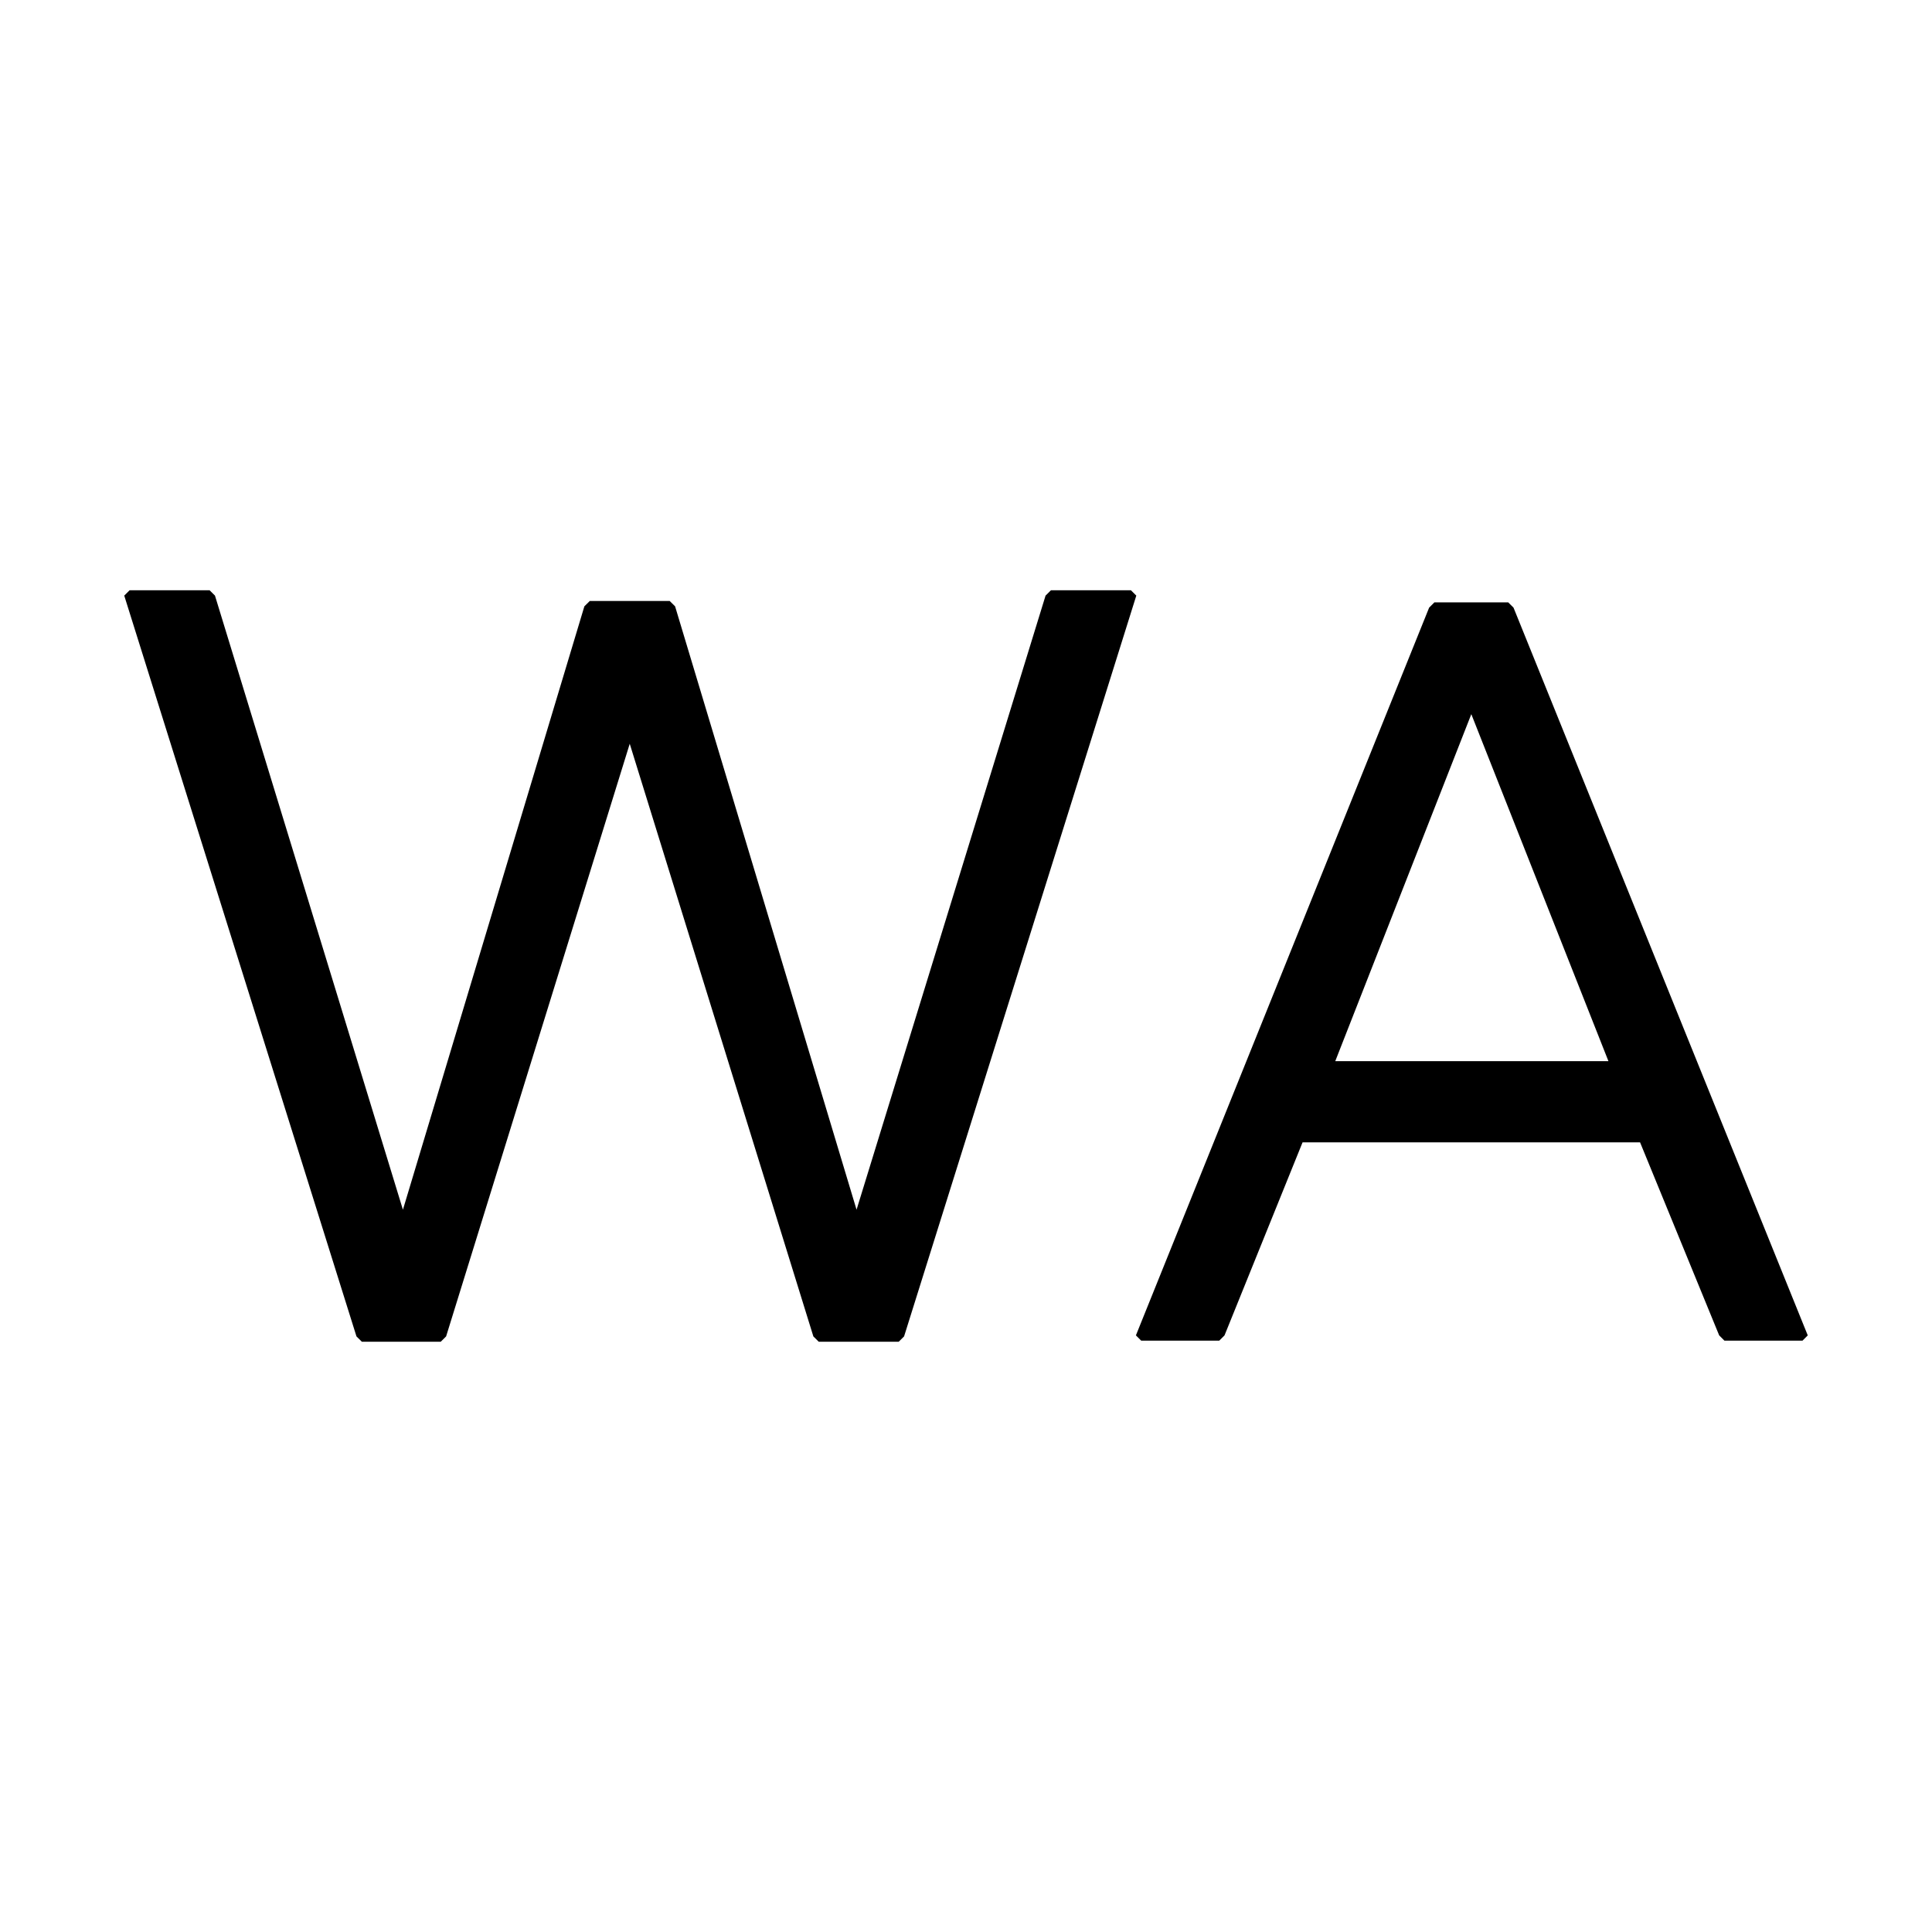 <svg width="120" height="120" viewBox="0 0 120 120" fill="none" xmlns="http://www.w3.org/2000/svg">
  <rect width="120" height="120" fill="white"/>
  <path d="M8.052 36.661L7.717 36.994L22.141 83.006L22.476 83.339H27.374L27.709 83.006L39.114 46.197L50.519 83.006L50.854 83.339H55.819L56.154 83.006L70.578 36.994L70.242 36.661H65.278L64.942 36.994L53.202 75.137L41.931 37.661L41.596 37.328H36.632L36.296 37.661L25.026 75.137L13.352 36.994L13.017 36.661H8.052Z" fill="black"/>
  <path d="M89.093 37.414L88.766 37.741L70.553 82.943L70.882 83.271H75.729L76.057 82.943L80.904 70.955H101.868L106.781 82.943L107.108 83.271H111.956L112.283 82.943L94.007 37.741L93.678 37.414H89.093ZM91.386 44.358L99.903 65.911H82.935L91.386 44.358Z" fill="black"/>
</svg>
